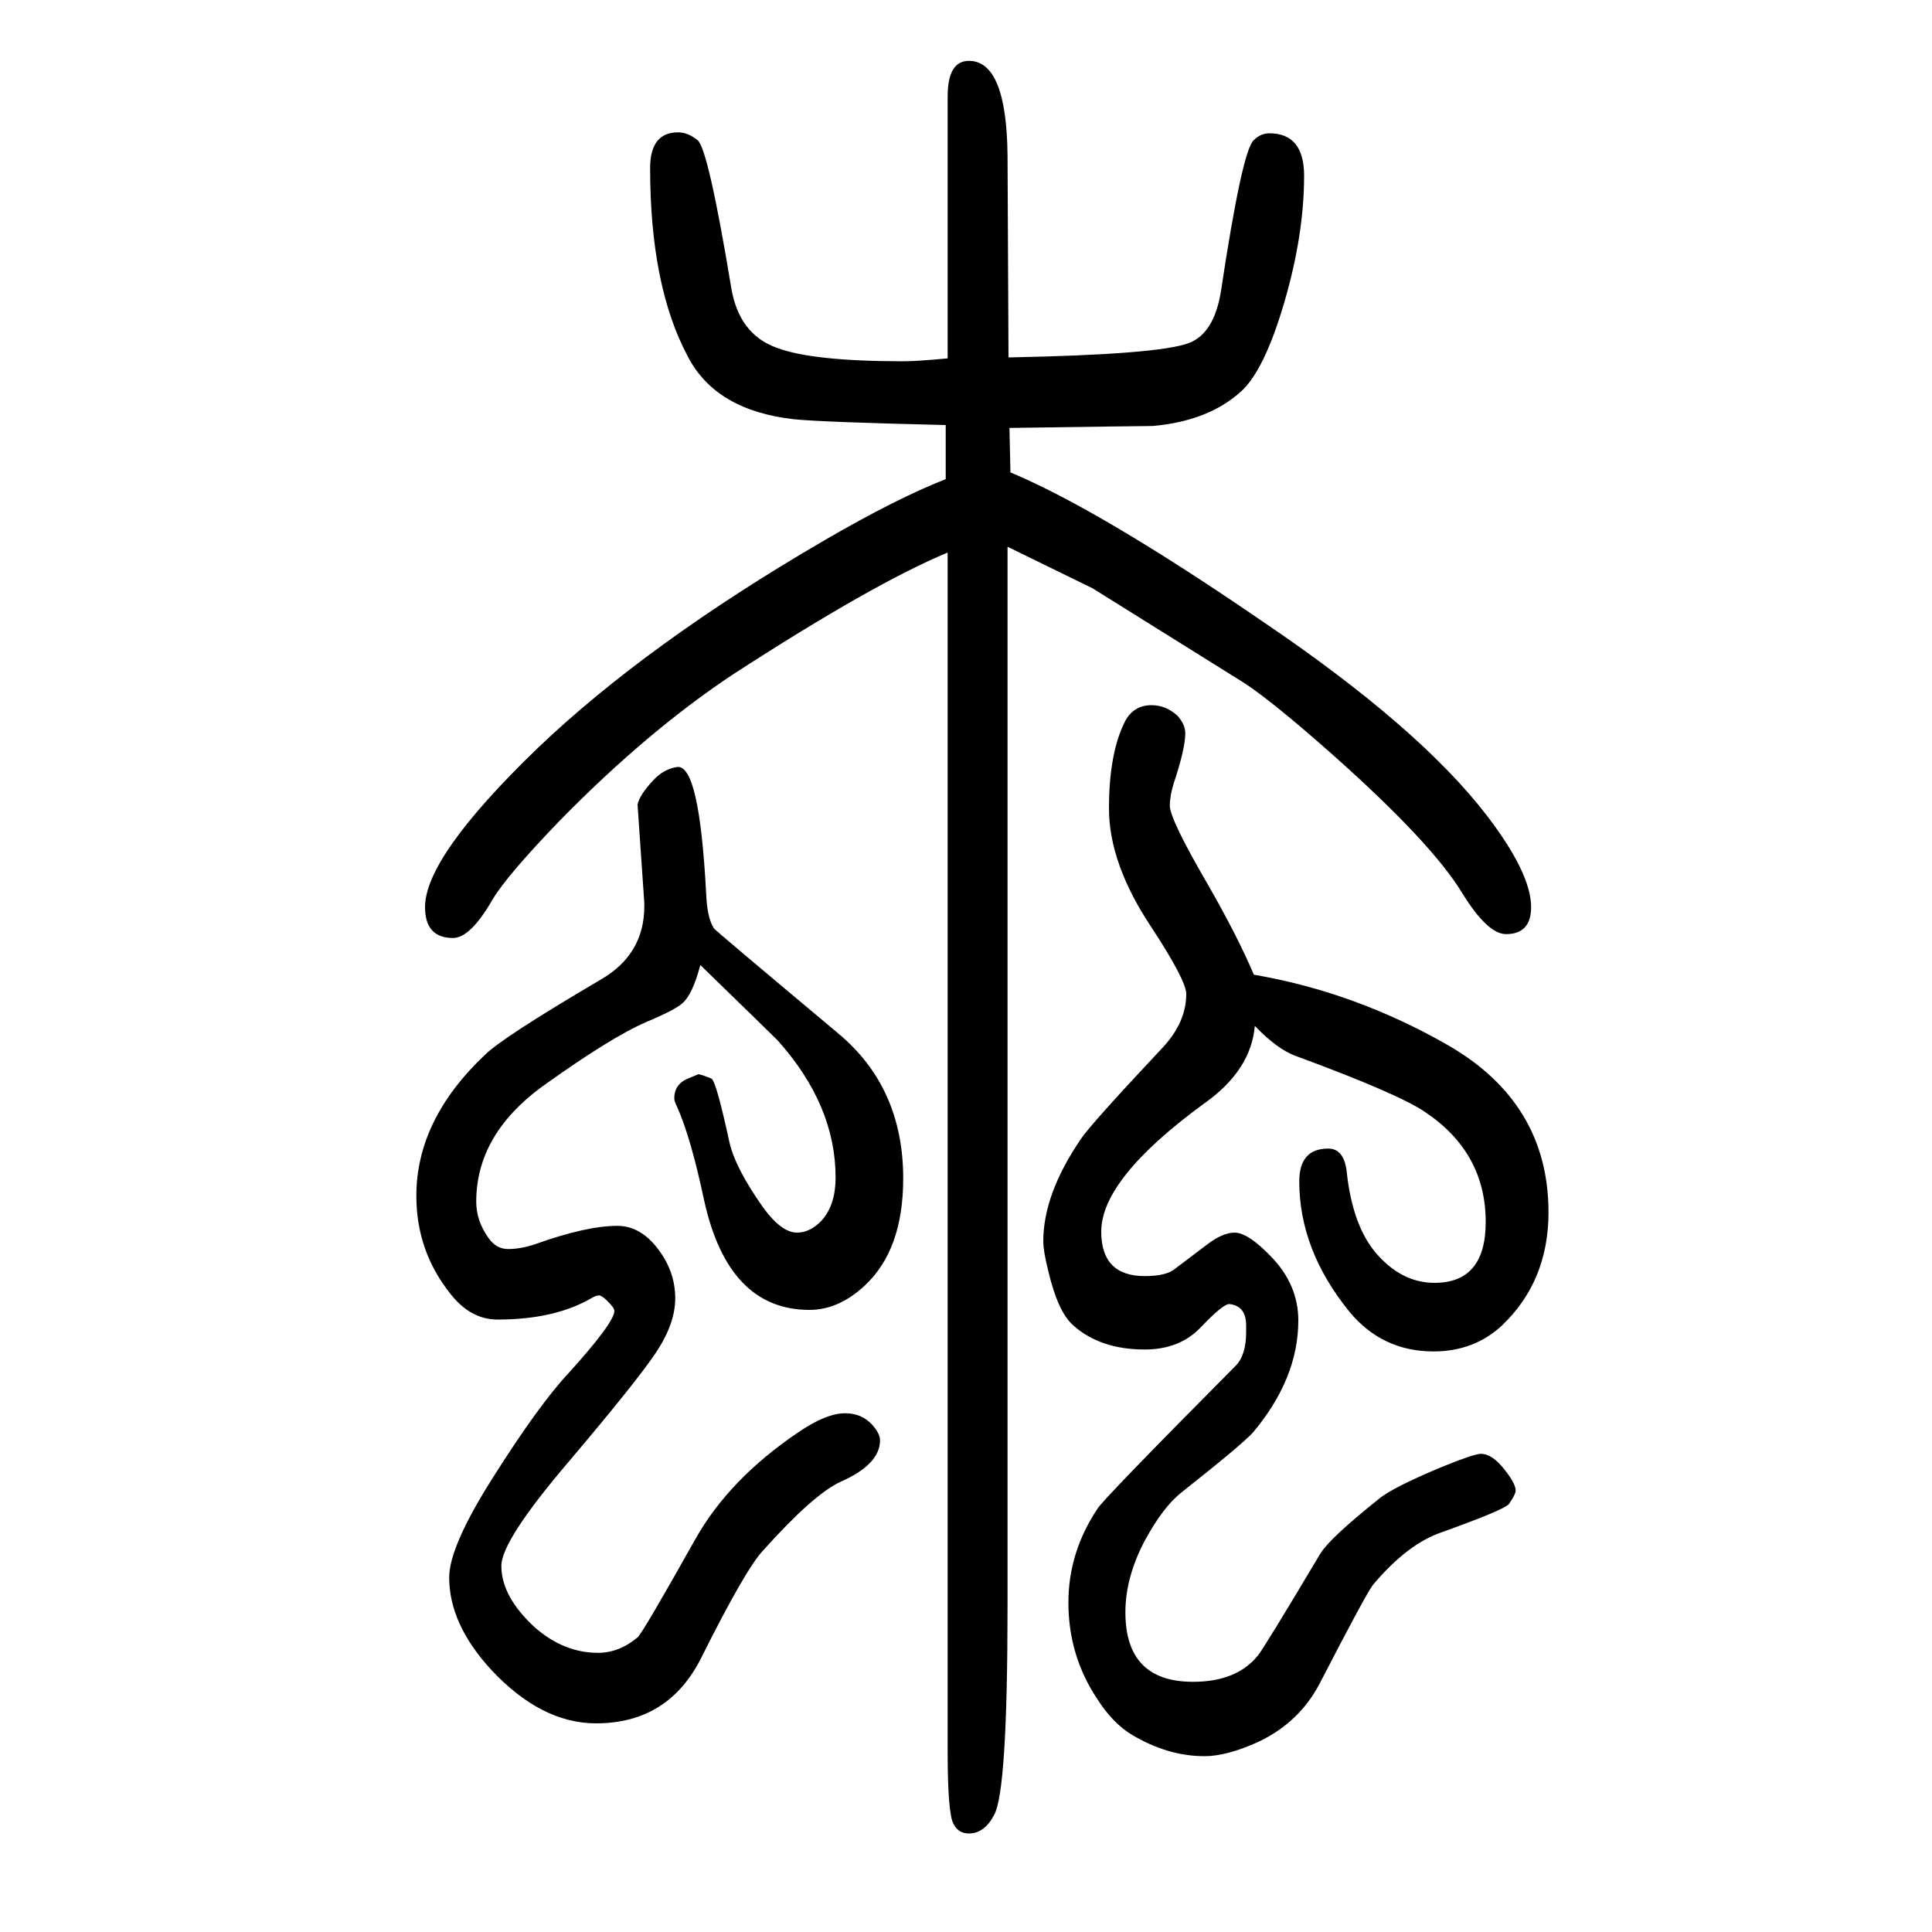 <svg xmlns="http://www.w3.org/2000/svg" xmlns:xlink="http://www.w3.org/1999/xlink" height="100" width="100" version="1.1"><path d="M725 651q-8 -30 -18 -39q-7 -7 -38 -20q-37 -16 -108 -67q-68 -50 -68 -119q0 -20 13 -38q8 -11 20 -11q13 0 28 5q53 19 85 19q22 0 39 -20q21 -25 21 -55q0 -26 -19.5 -55.5t-91.5 -114.5q-69 -81 -69 -107q0 -32 35 -64q30 -26 65 -26q22 0 41 16q5 4 60 102
q35 62 106 110q29 20 49 20q17 0 28 -12q8 -9 8 -16q0 -25 -41 -43q-28 -13 -80 -71q-18 -19 -64 -111q-34 -68 -109 -68q-57 0 -109 56q-43 47 -43 95q0 32 45 103q48 76 79 109q47 52 47 64q0 3 -7 10q-6 6 -9 6t-8 -3q-38 -22 -97 -22q-28 0 -49 27q-35 44 -35 101
q0 79 71 146q18 18 120 78q45 26 45 76v3l-7 102q2 10 16 25q11 12 25 14q23 3 30 -131q1 -25 8 -36q0 -1 129 -109q67 -56 67 -150q0 -74 -40 -111q-27 -25 -57 -25q-84 0 -109 113q-14 66 -28 97q-3 6 -3 9q0 14 13 20l12 5l4 -1q9 -3 10 -4q5 -5 18 -65q6 -27 35 -68
q19 -26 35 -26q14 0 26 13q14 16 14 44q0 75 -60 142q-8 8 -80 78zM1298 641q105 -18 201 -73q104 -60 104 -173q0 -71 -48 -117q-29 -27 -71 -27q-53 0 -87 41q-52 64 -52 135q0 34 30 34q16 0 19 -23q6 -58 32 -87t59 -29q53 0 53 63q0 72 -63 114q-28 19 -134 58
q-19 7 -42 31q-4 -46 -52 -80q-107 -78 -107 -133q0 -46 45 -46q23 0 32 8l33 25q16 12 28 12q14 0 38 -25q28 -29 28 -66q0 -60 -47 -116q-12 -13 -74 -62q-19 -15 -38 -50q-20 -38 -20 -74q0 -72 70 -72q45 0 67 27q6 7 65 106q10 16 60 56q14 12 67 34q32 13 39 13
q12 0 25 -17q11 -14 11 -21q0 -4 -7 -14q-5 -6 -69 -29q-36 -12 -72 -55q-8 -11 -55 -102q-21 -40 -63 -60q-33 -15 -56 -15q-38 0 -75 22q-20 12 -36 37q-30 45 -30 100q0 52 30 97q4 8 143 148q11 11 11 35v7q0 20 -17 22q-6 1 -29 -23q-22 -24 -59 -24q-46 0 -74 25
q-16 14 -26 57q-5 20 -5 30q0 49 39 106q9 14 85 95q24 26 24 55q0 14 -36 69q-44 66 -44 123q0 58 17 91q9 16 27 16q15 0 27 -11q8 -9 8 -18q0 -16 -12 -52q-4 -13 -4 -23q0 -14 39 -81q31 -54 48 -94zM1043 1084v-1096q0 -193 -14 -217q-10 -19 -26 -19q-11 0 -16 10
q-6 11 -6 75v1241q-77 -32 -222 -126q-89 -59 -180 -152q-54 -56 -69 -81q-23 -40 -41 -40q-29 0 -29 32q0 52 116 164q114 109 298 216q74 43 125 63v56q-128 3 -157 6q-81 9 -110 65q-39 73 -39 195q0 37 29 37q10 0 20 -8q11 -8 35 -153q8 -48 47 -62q37 -14 131 -14
q14 0 46 3v19v252q0 37 22 37q39 0 40 -98l1 -209q156 3 187 15q26 10 33 54q22 146 34 156q7 7 16 7q36 0 36 -44q0 -61 -20.5 -131t-44.5 -92q-34 -31 -92 -36q-11 0 -148 -2l1 -46q93 -39 262 -155q161 -109 231 -200q46 -60 46 -95q0 -28 -26 -28q-19 0 -45 42
q-32 53 -137 146q-60 53 -89 72l-157 98z" style="" transform="scale(0.05 -0.05) translate(0 -1650)"/></svg>